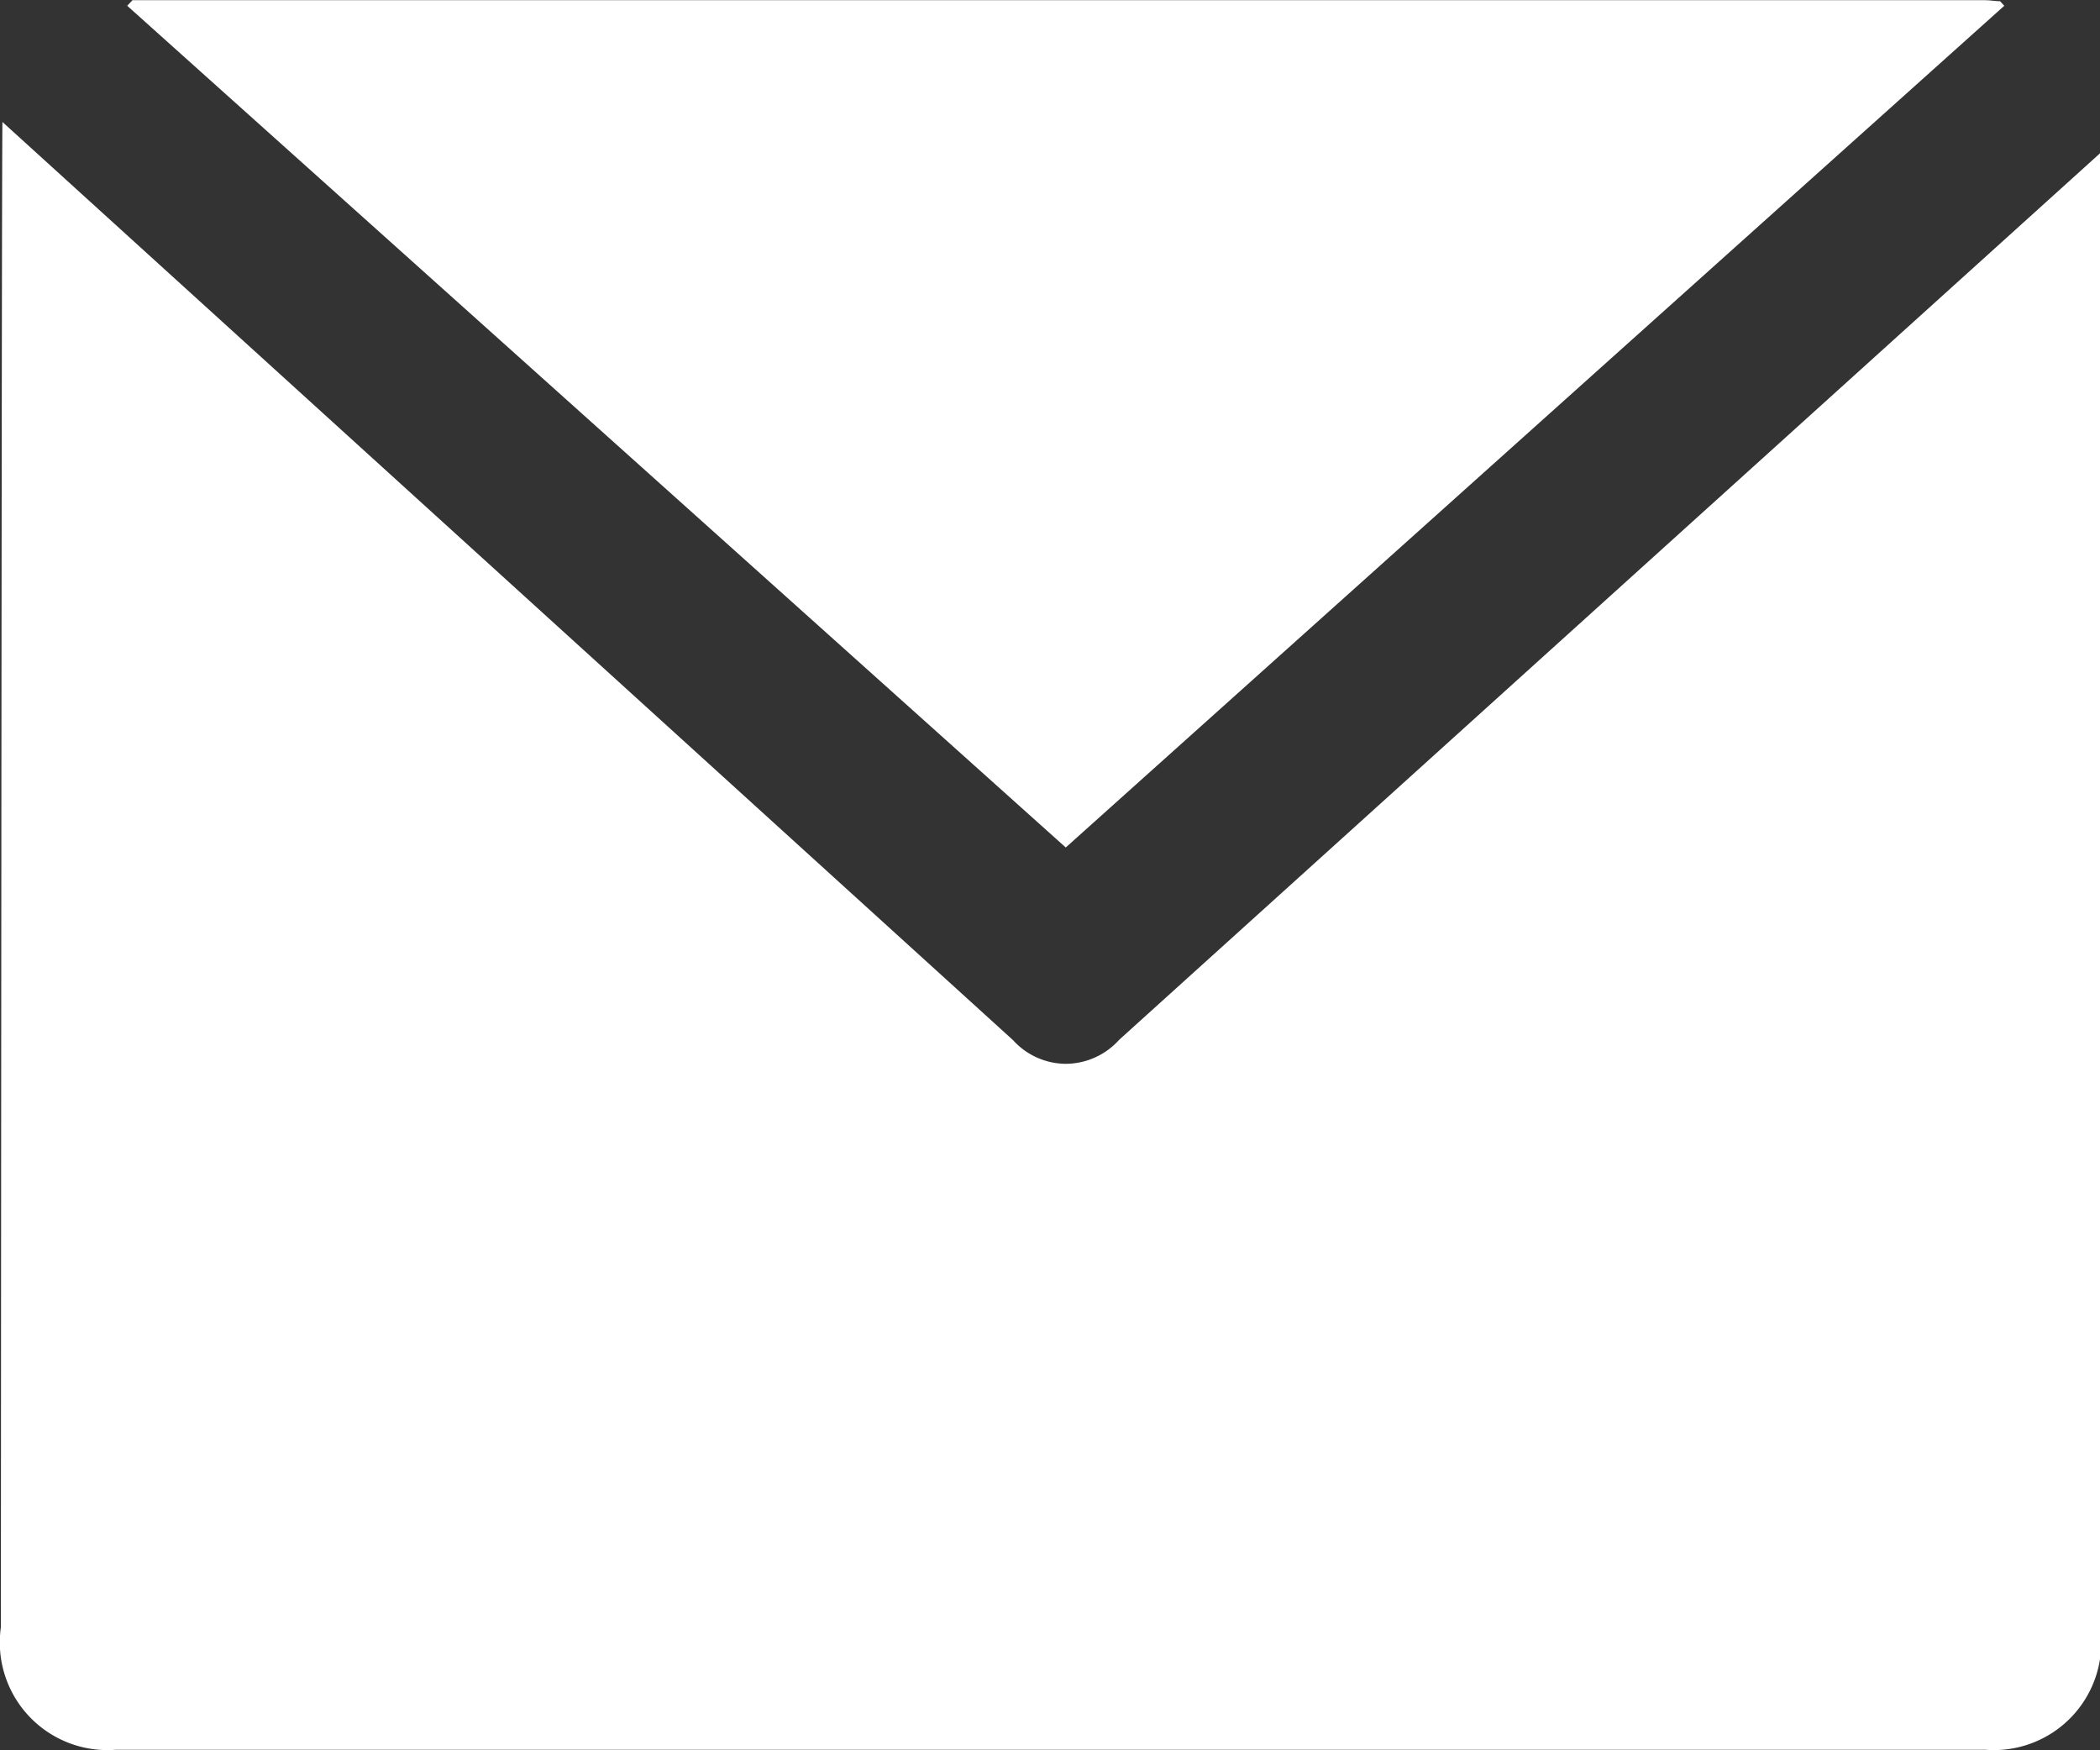 <svg xmlns="http://www.w3.org/2000/svg" width="12" height="10" viewBox="0 0 12 10">
  <rect x="0" y="0" width="12" height="10" fill="#333333" stroke="none"/>
  <g id="グループ_10025" data-name="グループ 10025" transform="translate(-20.949 -188.336)">
    <path id="パス_7063" data-name="パス 7063" d="M27.419,193.178l5.363-4.809-.024-.026c-.028,0-.056-.006-.085-.006H22.086l-.03.032Z" transform="translate(-0.38 0)" fill="#fff"/>
    <path id="パス_7064" data-name="パス 7064" d="M27.038,194.717a.41.41,0,0,1-.3-.135l-5.775-5.246c-.005.042-.009,8.6-.009,8.6a.615.615,0,0,0,.658.7H32.293a.614.614,0,0,0,.657-.7v-8.422l-5.606,5.066A.413.413,0,0,1,27.038,194.717Z" transform="translate(0 -0.303)" fill="#fff"/>
  </g>
</svg>
